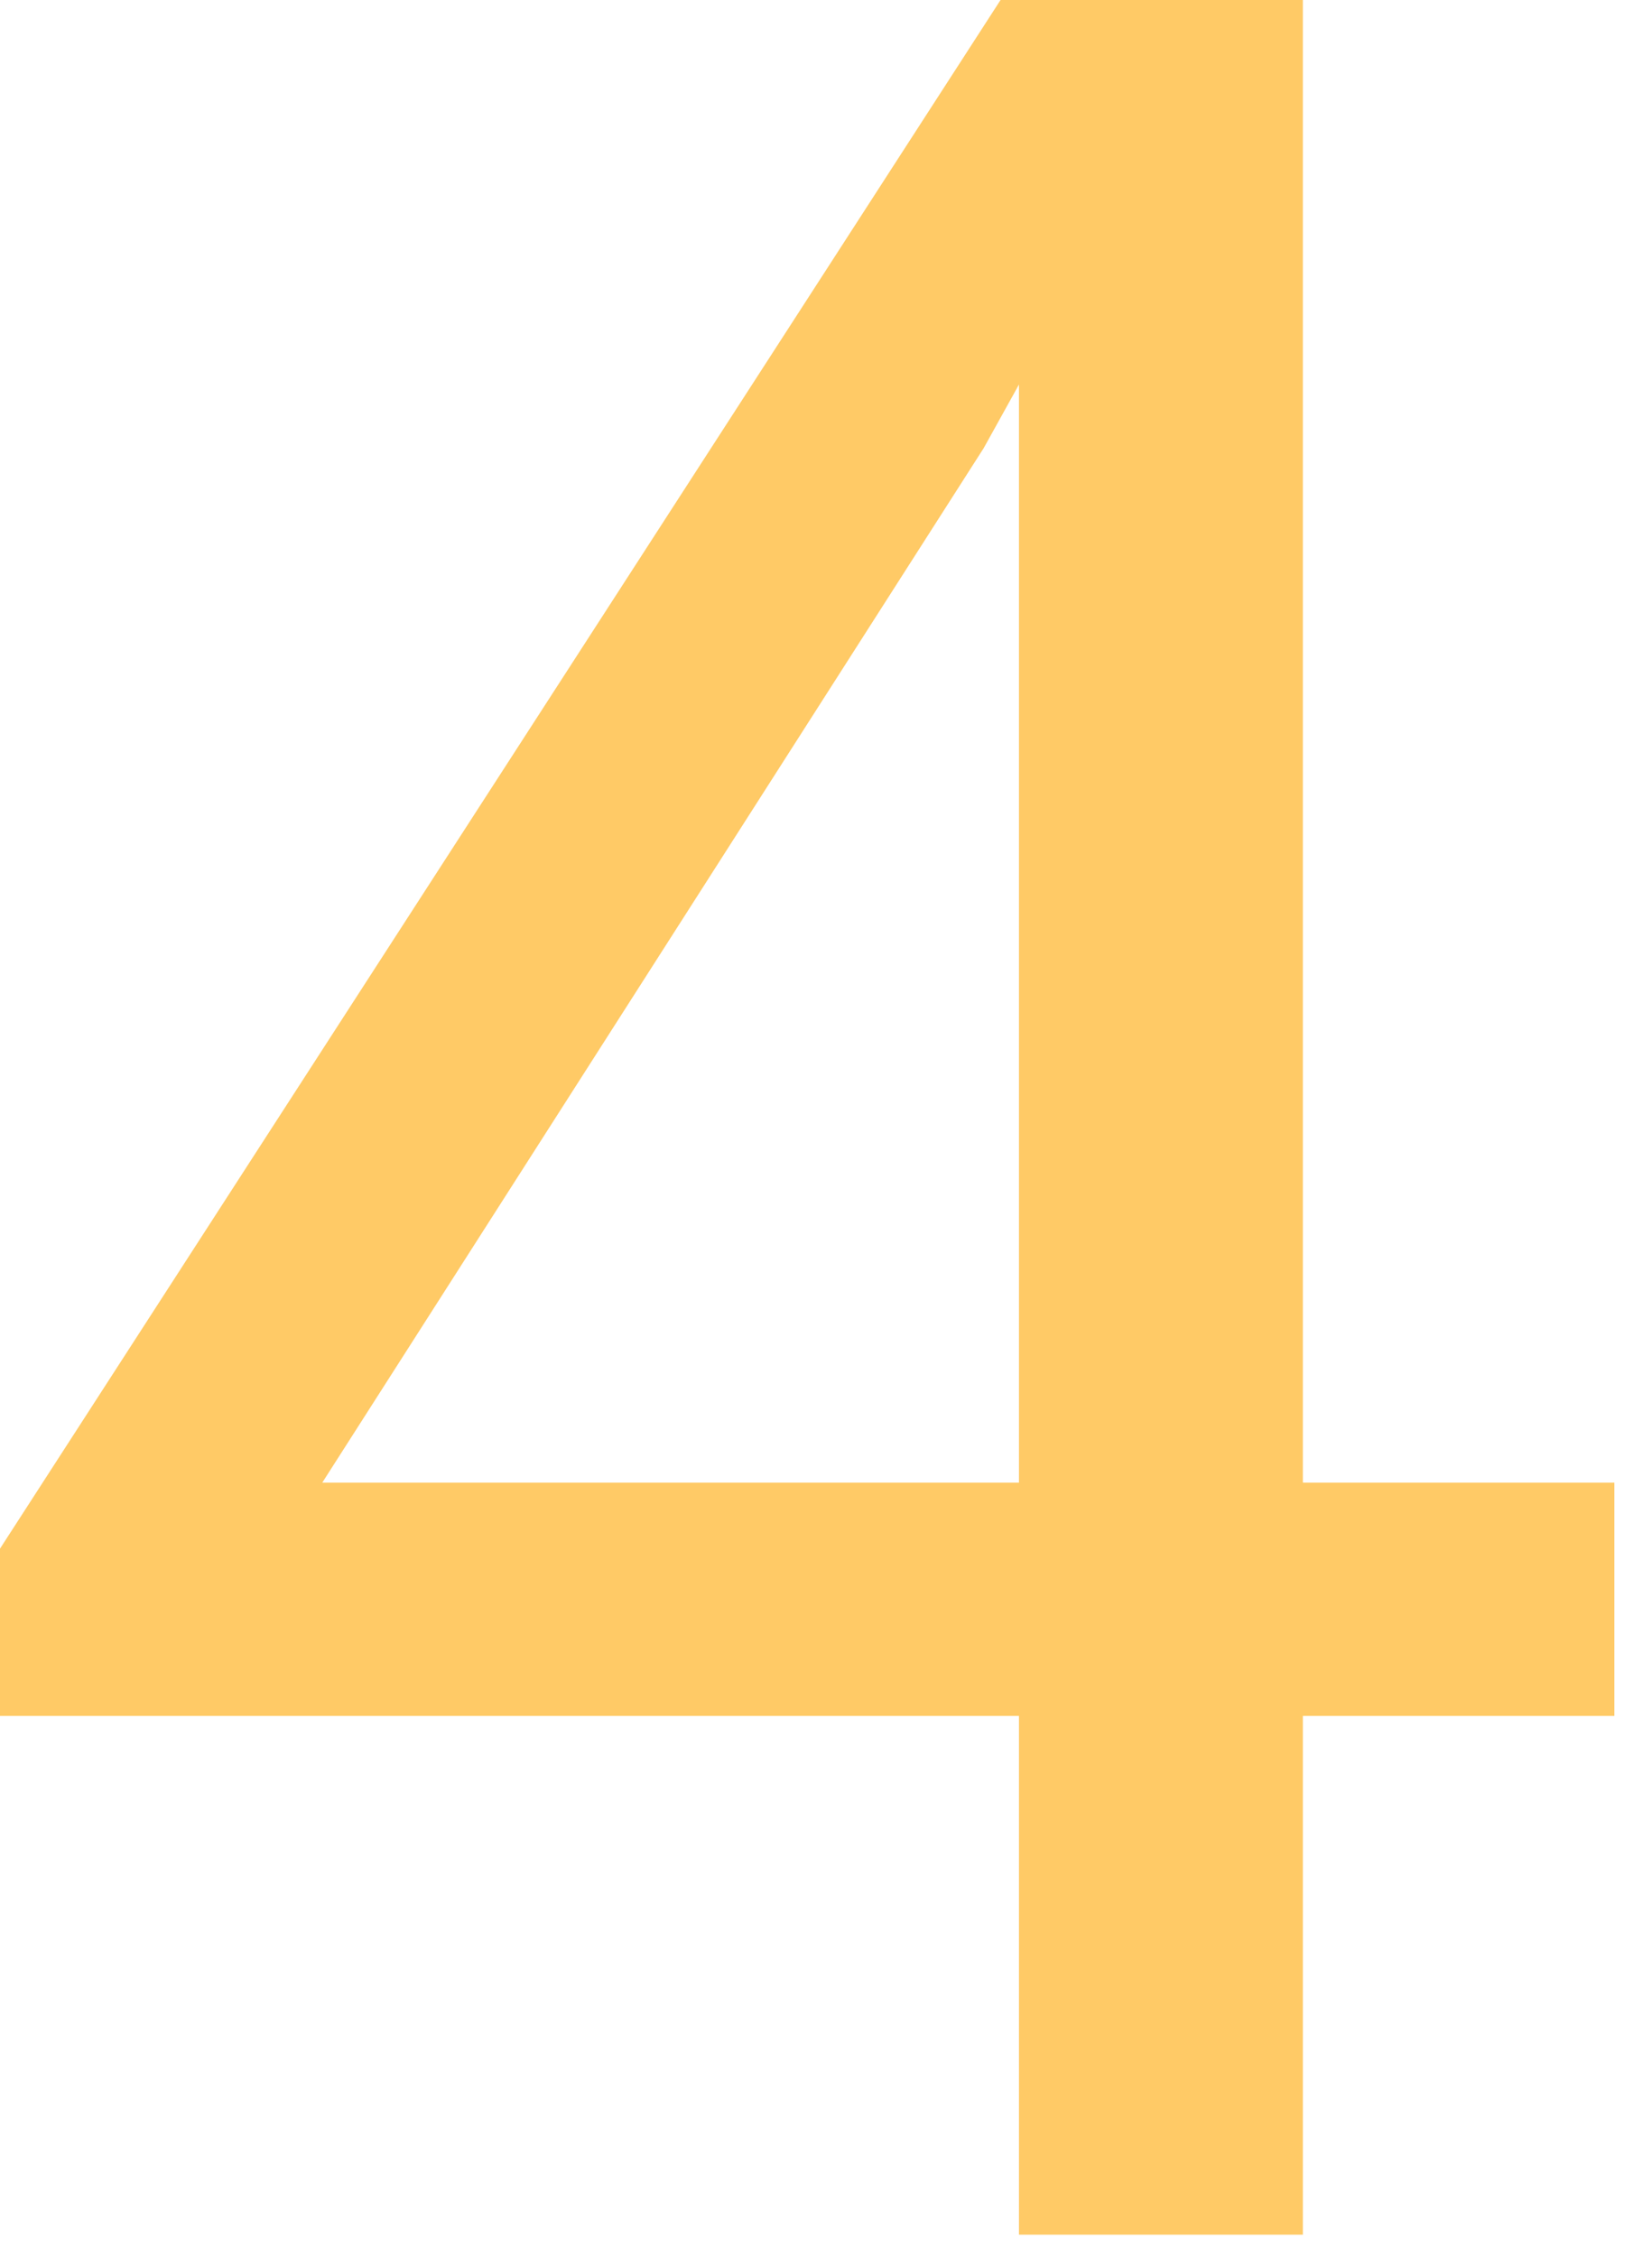 <?xml version="1.0" encoding="UTF-8"?> <svg xmlns="http://www.w3.org/2000/svg" width="41" height="56" viewBox="0 0 41 56" fill="none"> <path d="M40.066 36.791V42.58H0V38.429L24.832 0H30.583L24.413 11.121L7.998 36.791H40.066ZM32.335 0V55.453H25.289V0H32.335Z" fill="#FFCA66"></path> </svg> 